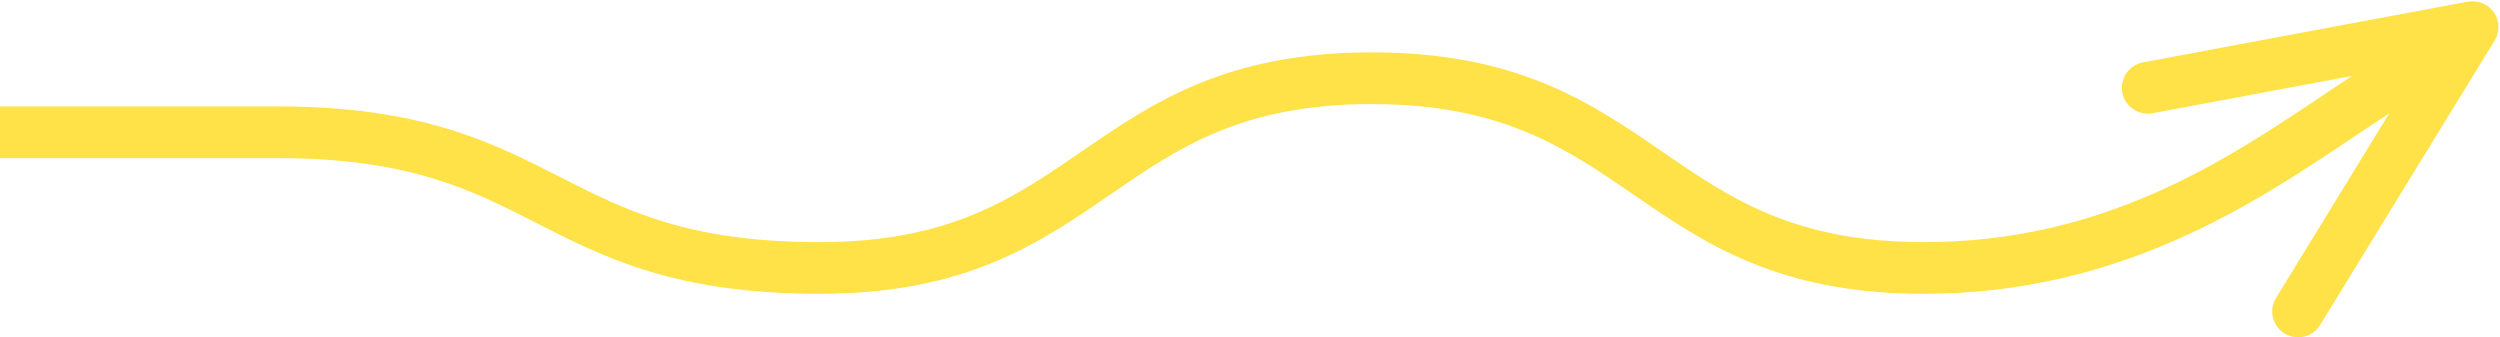 <?xml version="1.0" encoding="UTF-8" standalone="no"?><svg xmlns="http://www.w3.org/2000/svg" xmlns:xlink="http://www.w3.org/1999/xlink" fill="#000000" height="228.8" preserveAspectRatio="xMidYMid meet" version="1" viewBox="378.9 1111.4 1695.8 228.8" width="1695.8" zoomAndPan="magnify"><g fill="#ffe248" id="change1_1"><path d="M 1937.723 1340.227 C 1934.566 1340.227 1931.449 1339.379 1928.559 1337.648 C 1920.285 1332.586 1917.703 1321.789 1922.77 1313.508 L 2020.457 1154.281 L 1838.953 1188.207 C 1829.422 1189.898 1820.281 1183.676 1818.488 1174.164 C 1816.758 1164.656 1823.02 1155.492 1832.5 1153.695 L 2052.848 1112.523 C 2059.809 1111.391 2066.605 1114.125 2070.566 1119.852 C 2074.449 1125.555 2074.664 1133.051 2071.035 1138.945 L 1952.691 1331.848 C 1949.406 1337.25 1943.629 1340.227 1937.723 1340.227" fill="inherit"/><path d="M 1683.961 1310.695 C 1584.828 1310.695 1534.961 1276.422 1486.691 1243.254 C 1440.848 1211.773 1397.535 1182 1309.41 1182 C 1221.254 1182 1177.977 1211.773 1132.137 1243.285 C 1083.926 1276.422 1034.027 1310.695 934.969 1310.695 C 837.098 1310.695 789.227 1286.324 742.965 1262.773 C 698.441 1240.062 656.344 1218.645 566.875 1218.645 L 378.875 1218.645 L 378.875 1183.559 L 566.875 1183.559 C 664.773 1183.559 712.613 1207.953 758.906 1231.504 C 803.453 1254.184 845.5 1275.637 934.969 1275.637 C 1023.145 1275.637 1066.426 1245.863 1112.277 1214.355 C 1160.484 1181.219 1210.375 1146.914 1309.41 1146.914 C 1408.441 1146.914 1458.348 1181.219 1506.555 1214.324 C 1552.398 1245.863 1595.711 1275.637 1683.961 1275.637 C 1805.938 1275.637 1888.453 1220.363 1954.738 1175.949 C 1986.727 1154.5 2014.355 1136.008 2040.621 1128.207 L 2050.574 1161.871 C 2029.449 1168.148 2003.875 1185.258 1974.25 1205.105 C 1907.738 1249.652 1816.605 1310.695 1683.961 1310.695" fill="inherit"/></g></svg>